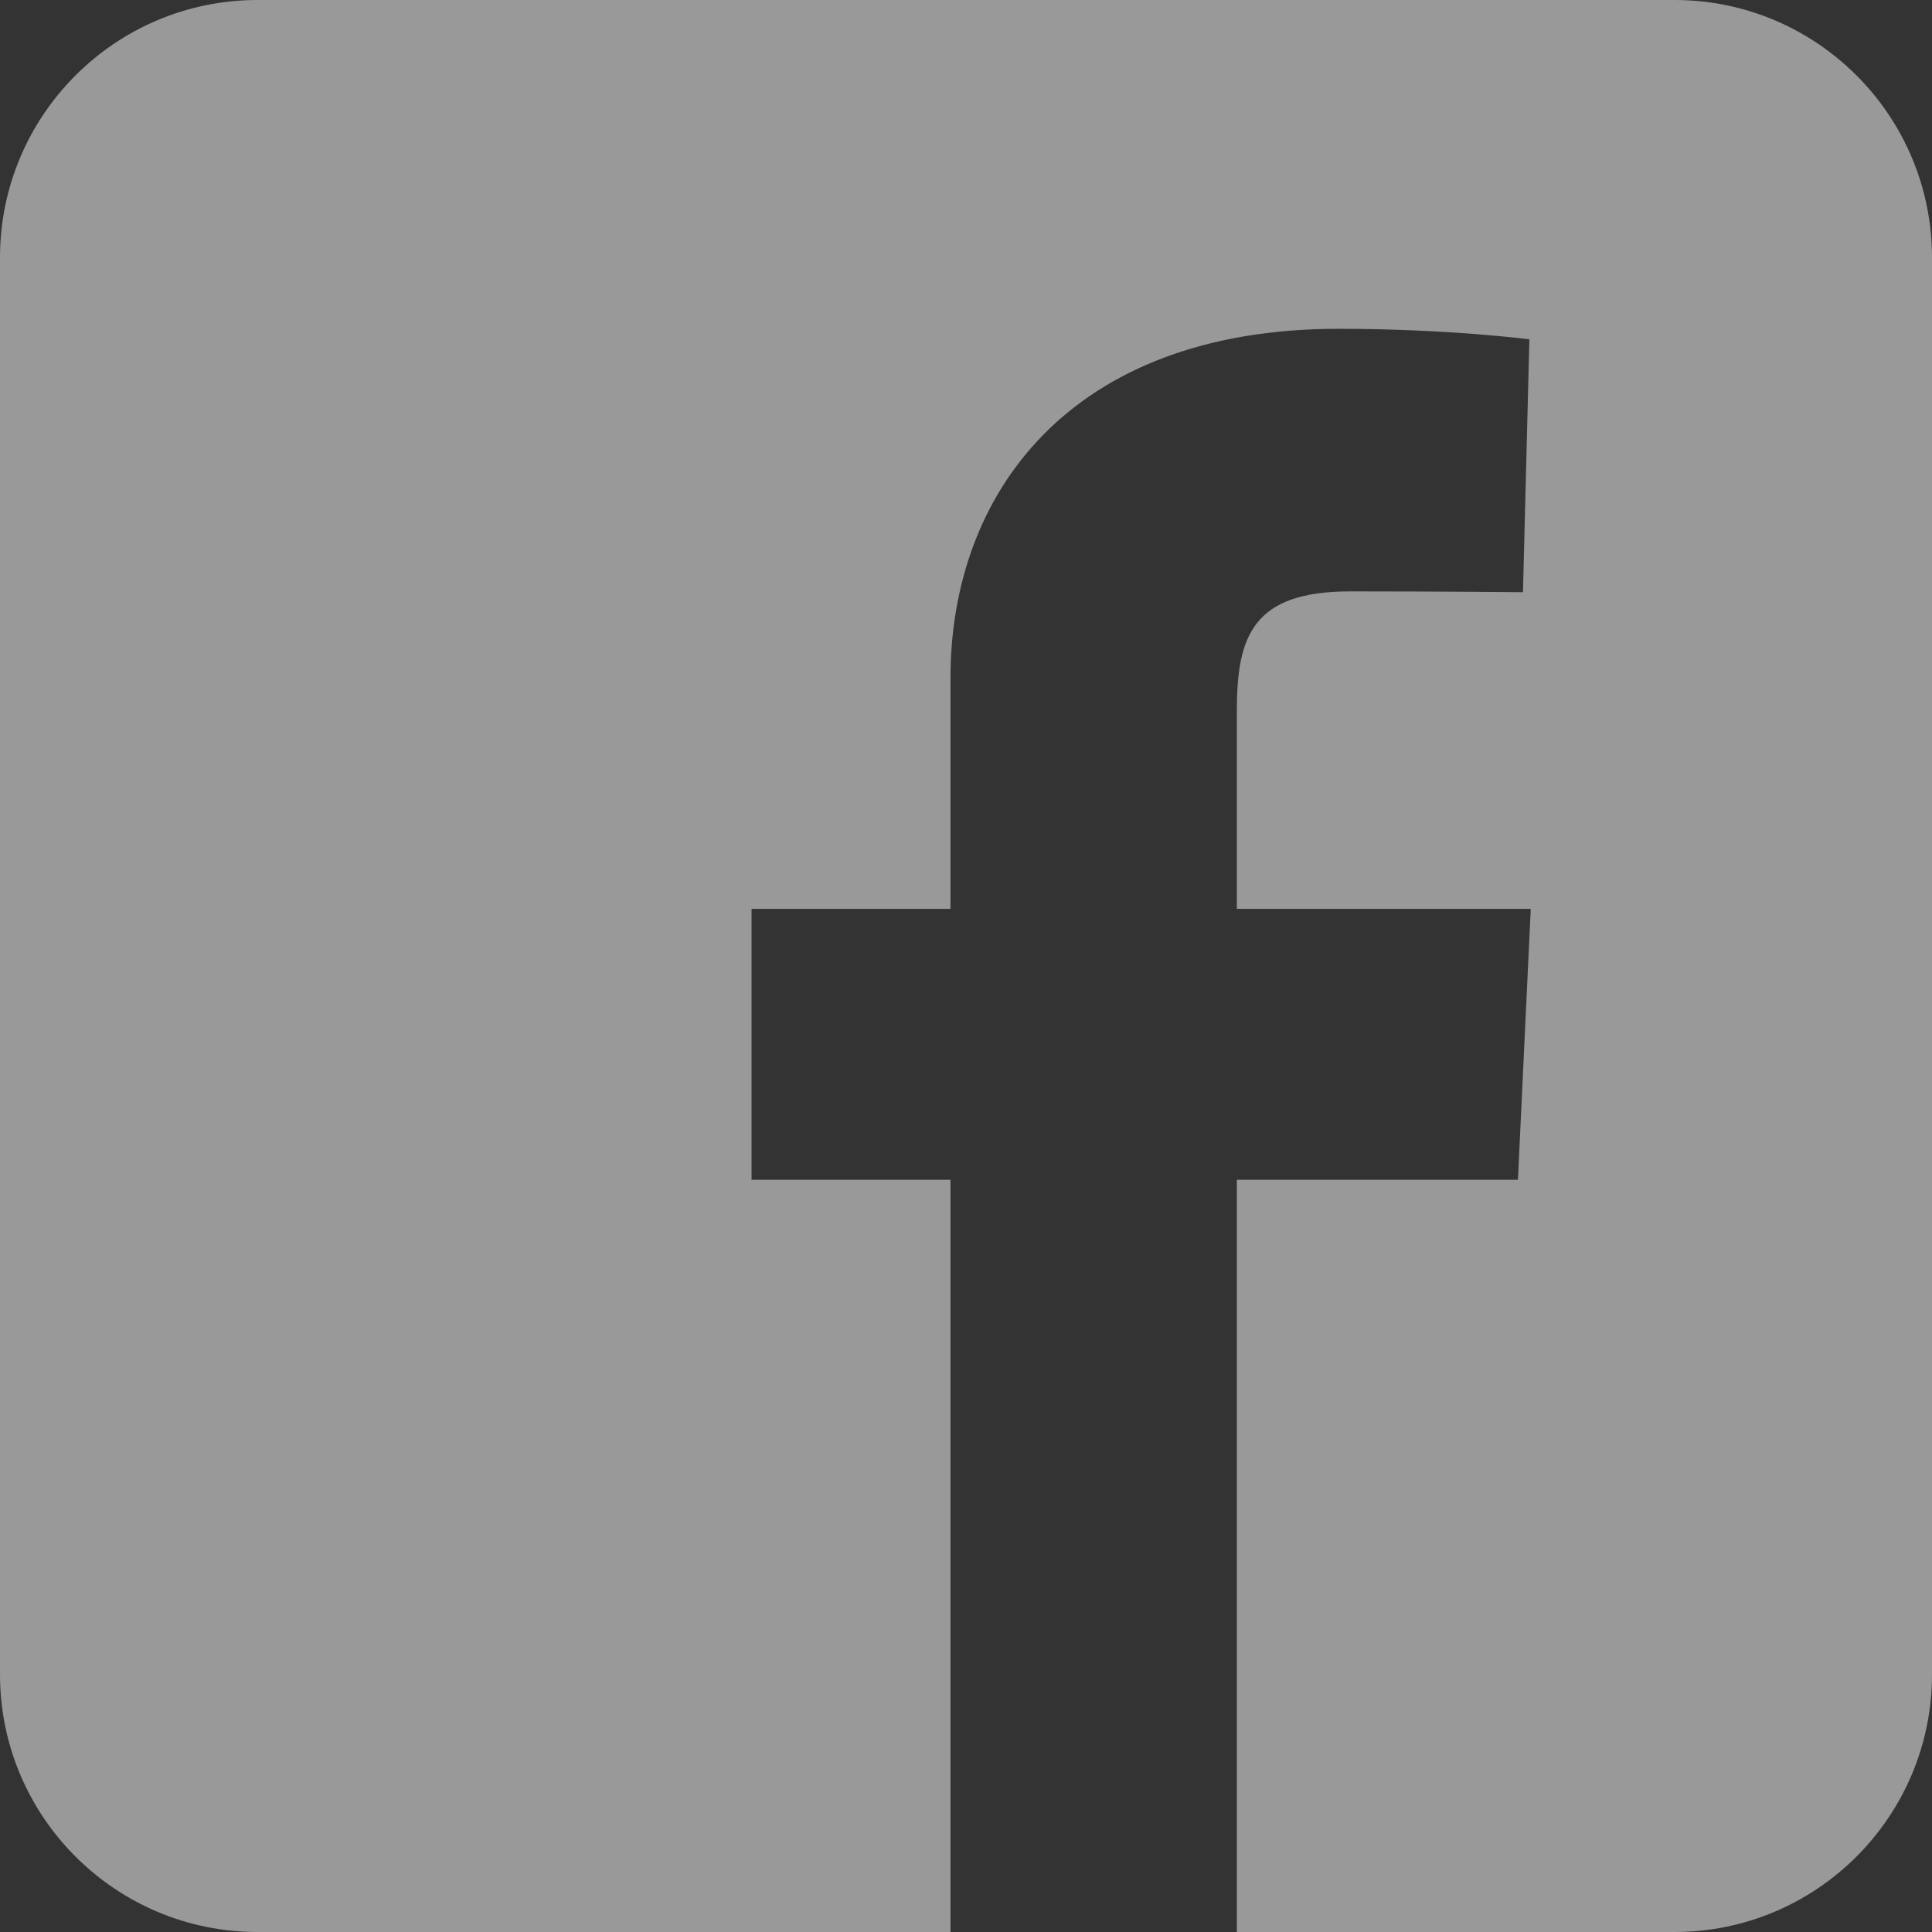 <?xml version="1.0" encoding="utf-8"?>
<!-- Generator: Adobe Illustrator 15.0.0, SVG Export Plug-In . SVG Version: 6.00 Build 0)  -->
<!DOCTYPE svg PUBLIC "-//W3C//DTD SVG 1.1//EN" "http://www.w3.org/Graphics/SVG/1.1/DTD/svg11.dtd">
<svg version="1.1" id="Layer_1" xmlns="http://www.w3.org/2000/svg" xmlns:xlink="http://www.w3.org/1999/xlink" x="0px" y="0px"
	 width="38px" height="38px" viewBox="0 0 38 38" enable-background="new 0 0 38 38" xml:space="preserve">
<rect x="0" y="0" width="38" height="38" fill="#333333" stroke="none"/>
<g opacity="0.5">
	<path fill="#FFFFFF" d="M32.934,0H5.066C2.269,0,0,2.269,0,5.067v27.866C0,35.731,2.269,38,5.066,38h13.629V23.204h-3.913v-5.328
		h3.913v-4.55c0-3.575,2.311-6.859,7.635-6.859c2.156,0,3.751,0.207,3.751,0.207l-0.126,4.974c0,0-1.626-0.016-3.4-0.016
		c-1.92,0-2.228,0.885-2.228,2.354v0.25v3.64h5.781l-0.252,5.328h-5.529V38h8.606C35.731,38,38,35.731,38,32.933V5.067
		C38,2.269,35.731,0,32.934,0z"/>
</g>
</svg>
